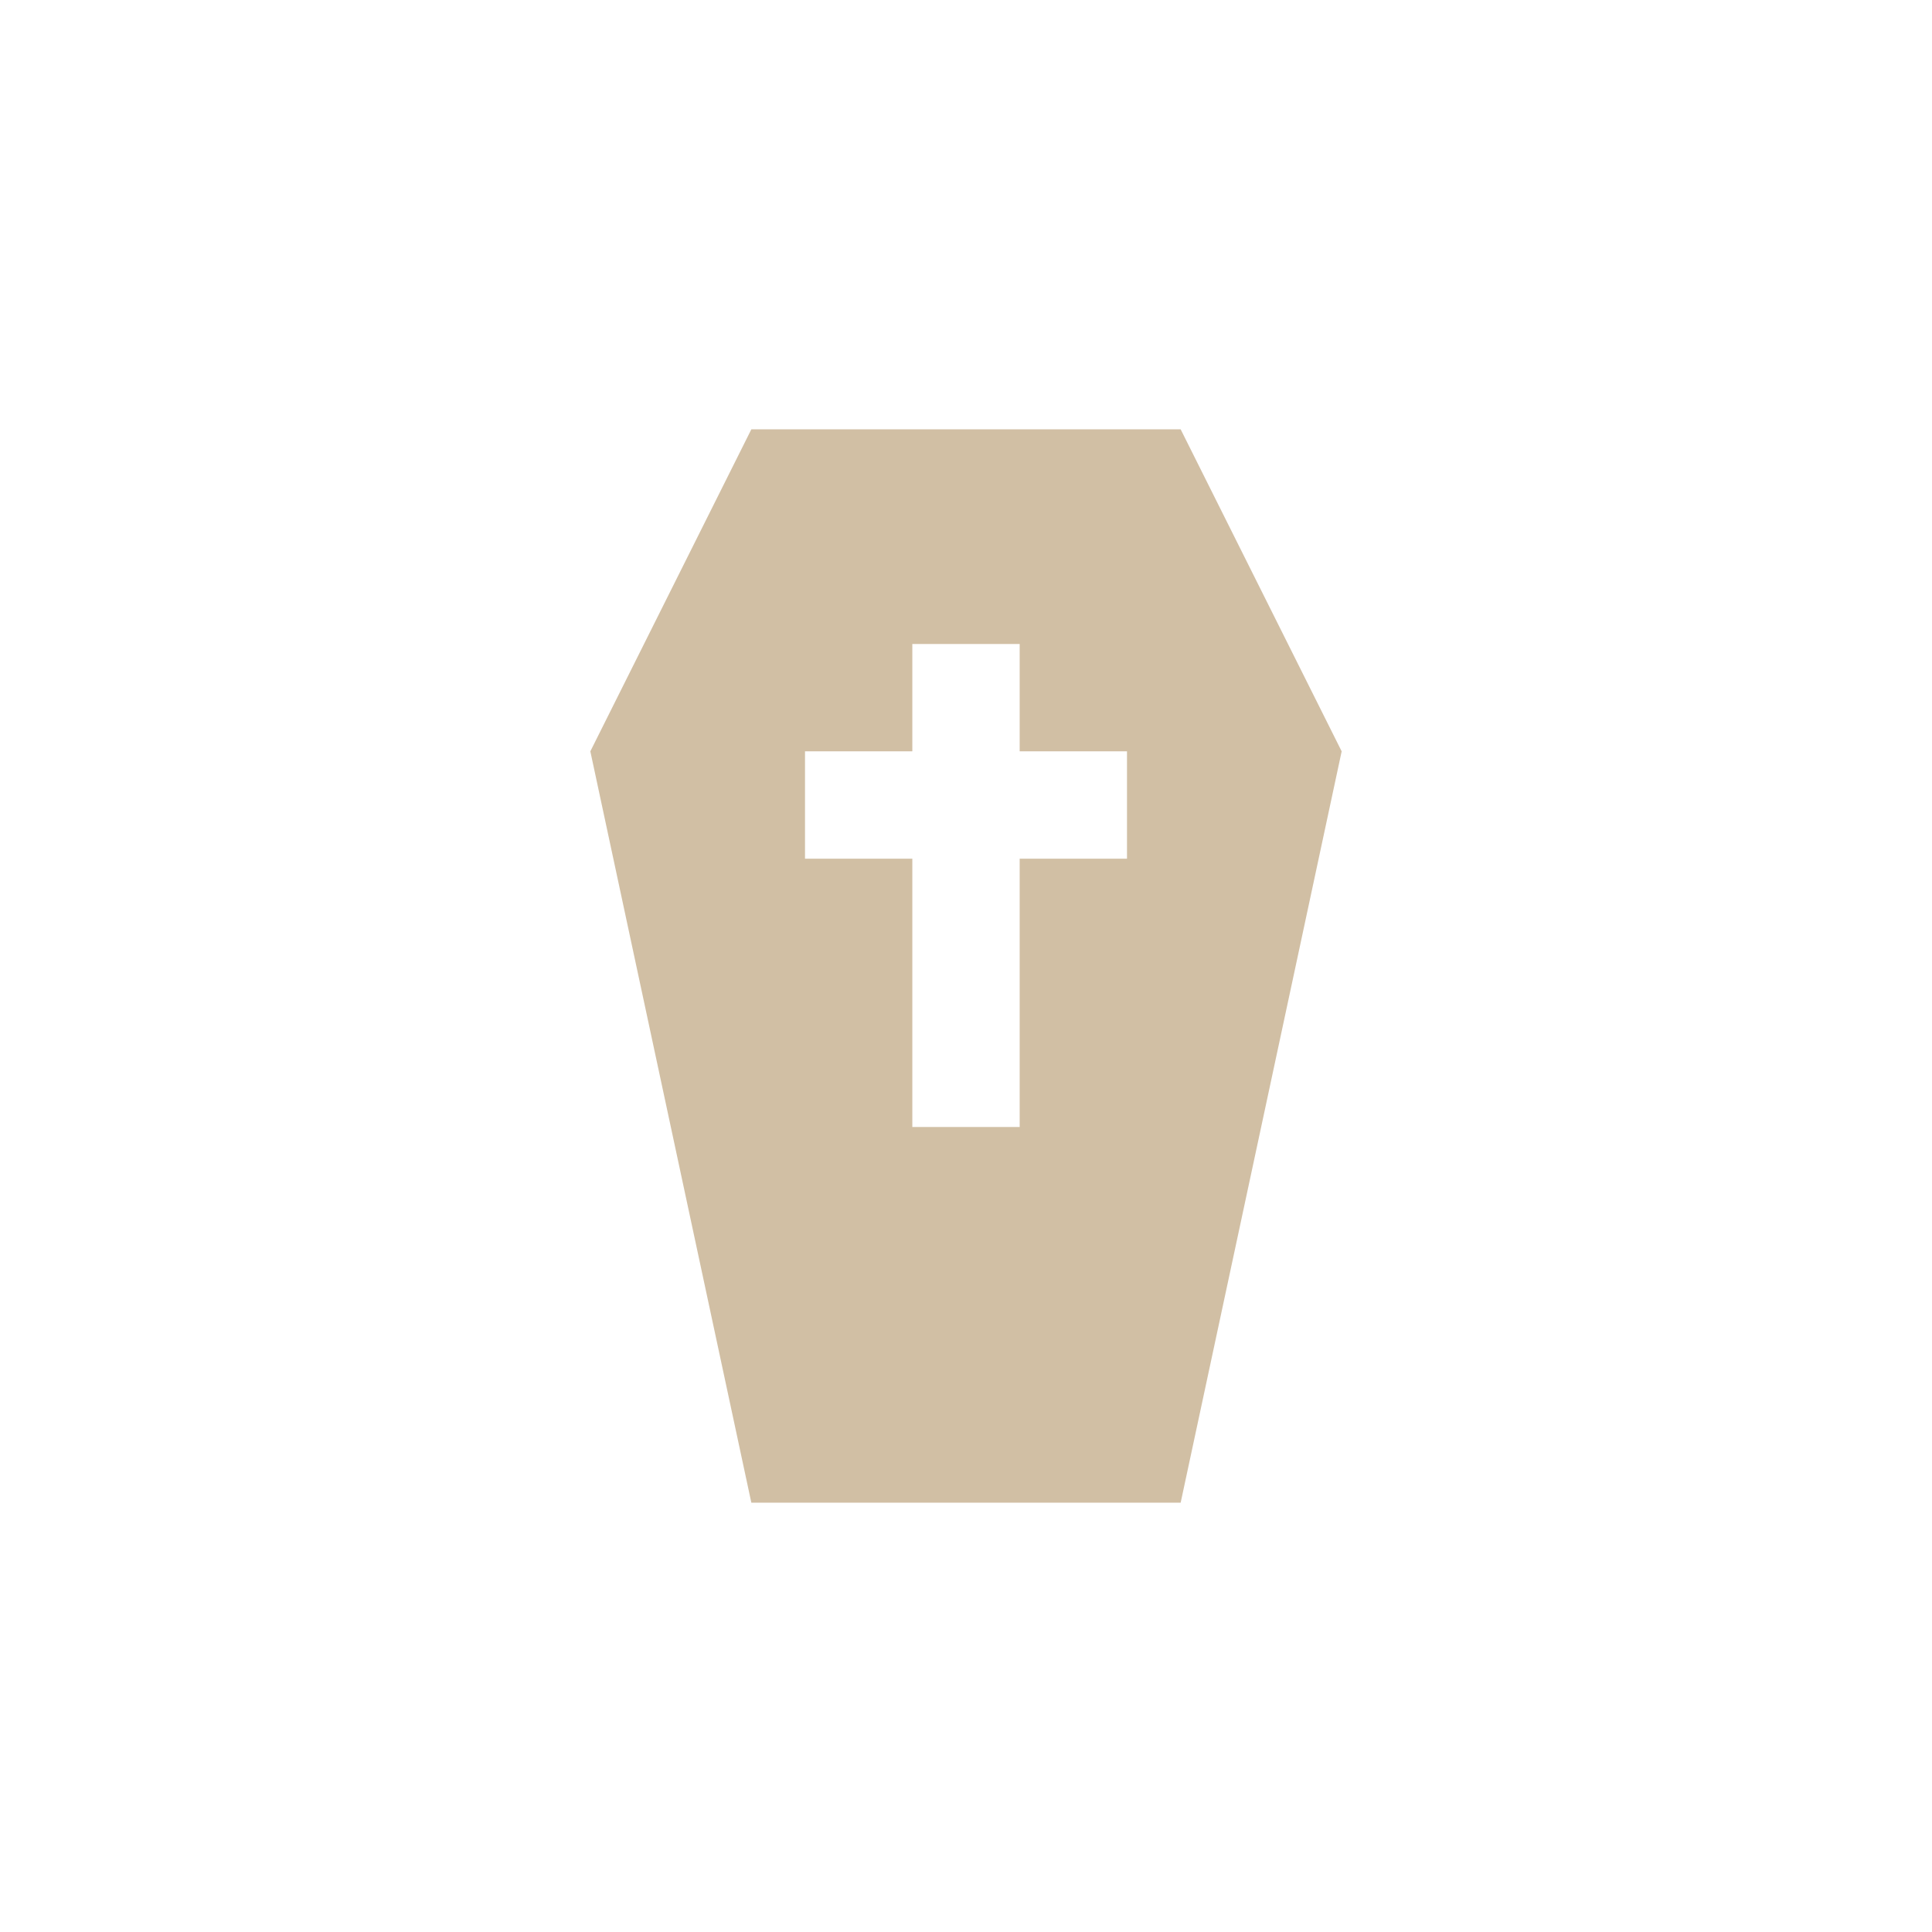 <svg id="emoji" xmlns="http://www.w3.org/2000/svg" viewBox="0 0 72 72"><defs><style>.cls-1{fill:#d1bfa4;}</style></defs><path id="coffin_1" data-name="coffin 1" class="cls-1" d="M28,56,22,28l6-12H44l6,12L44,56H28m6-32v4H30v4h4V42h4V32h4V28H38V24Z"/></svg>